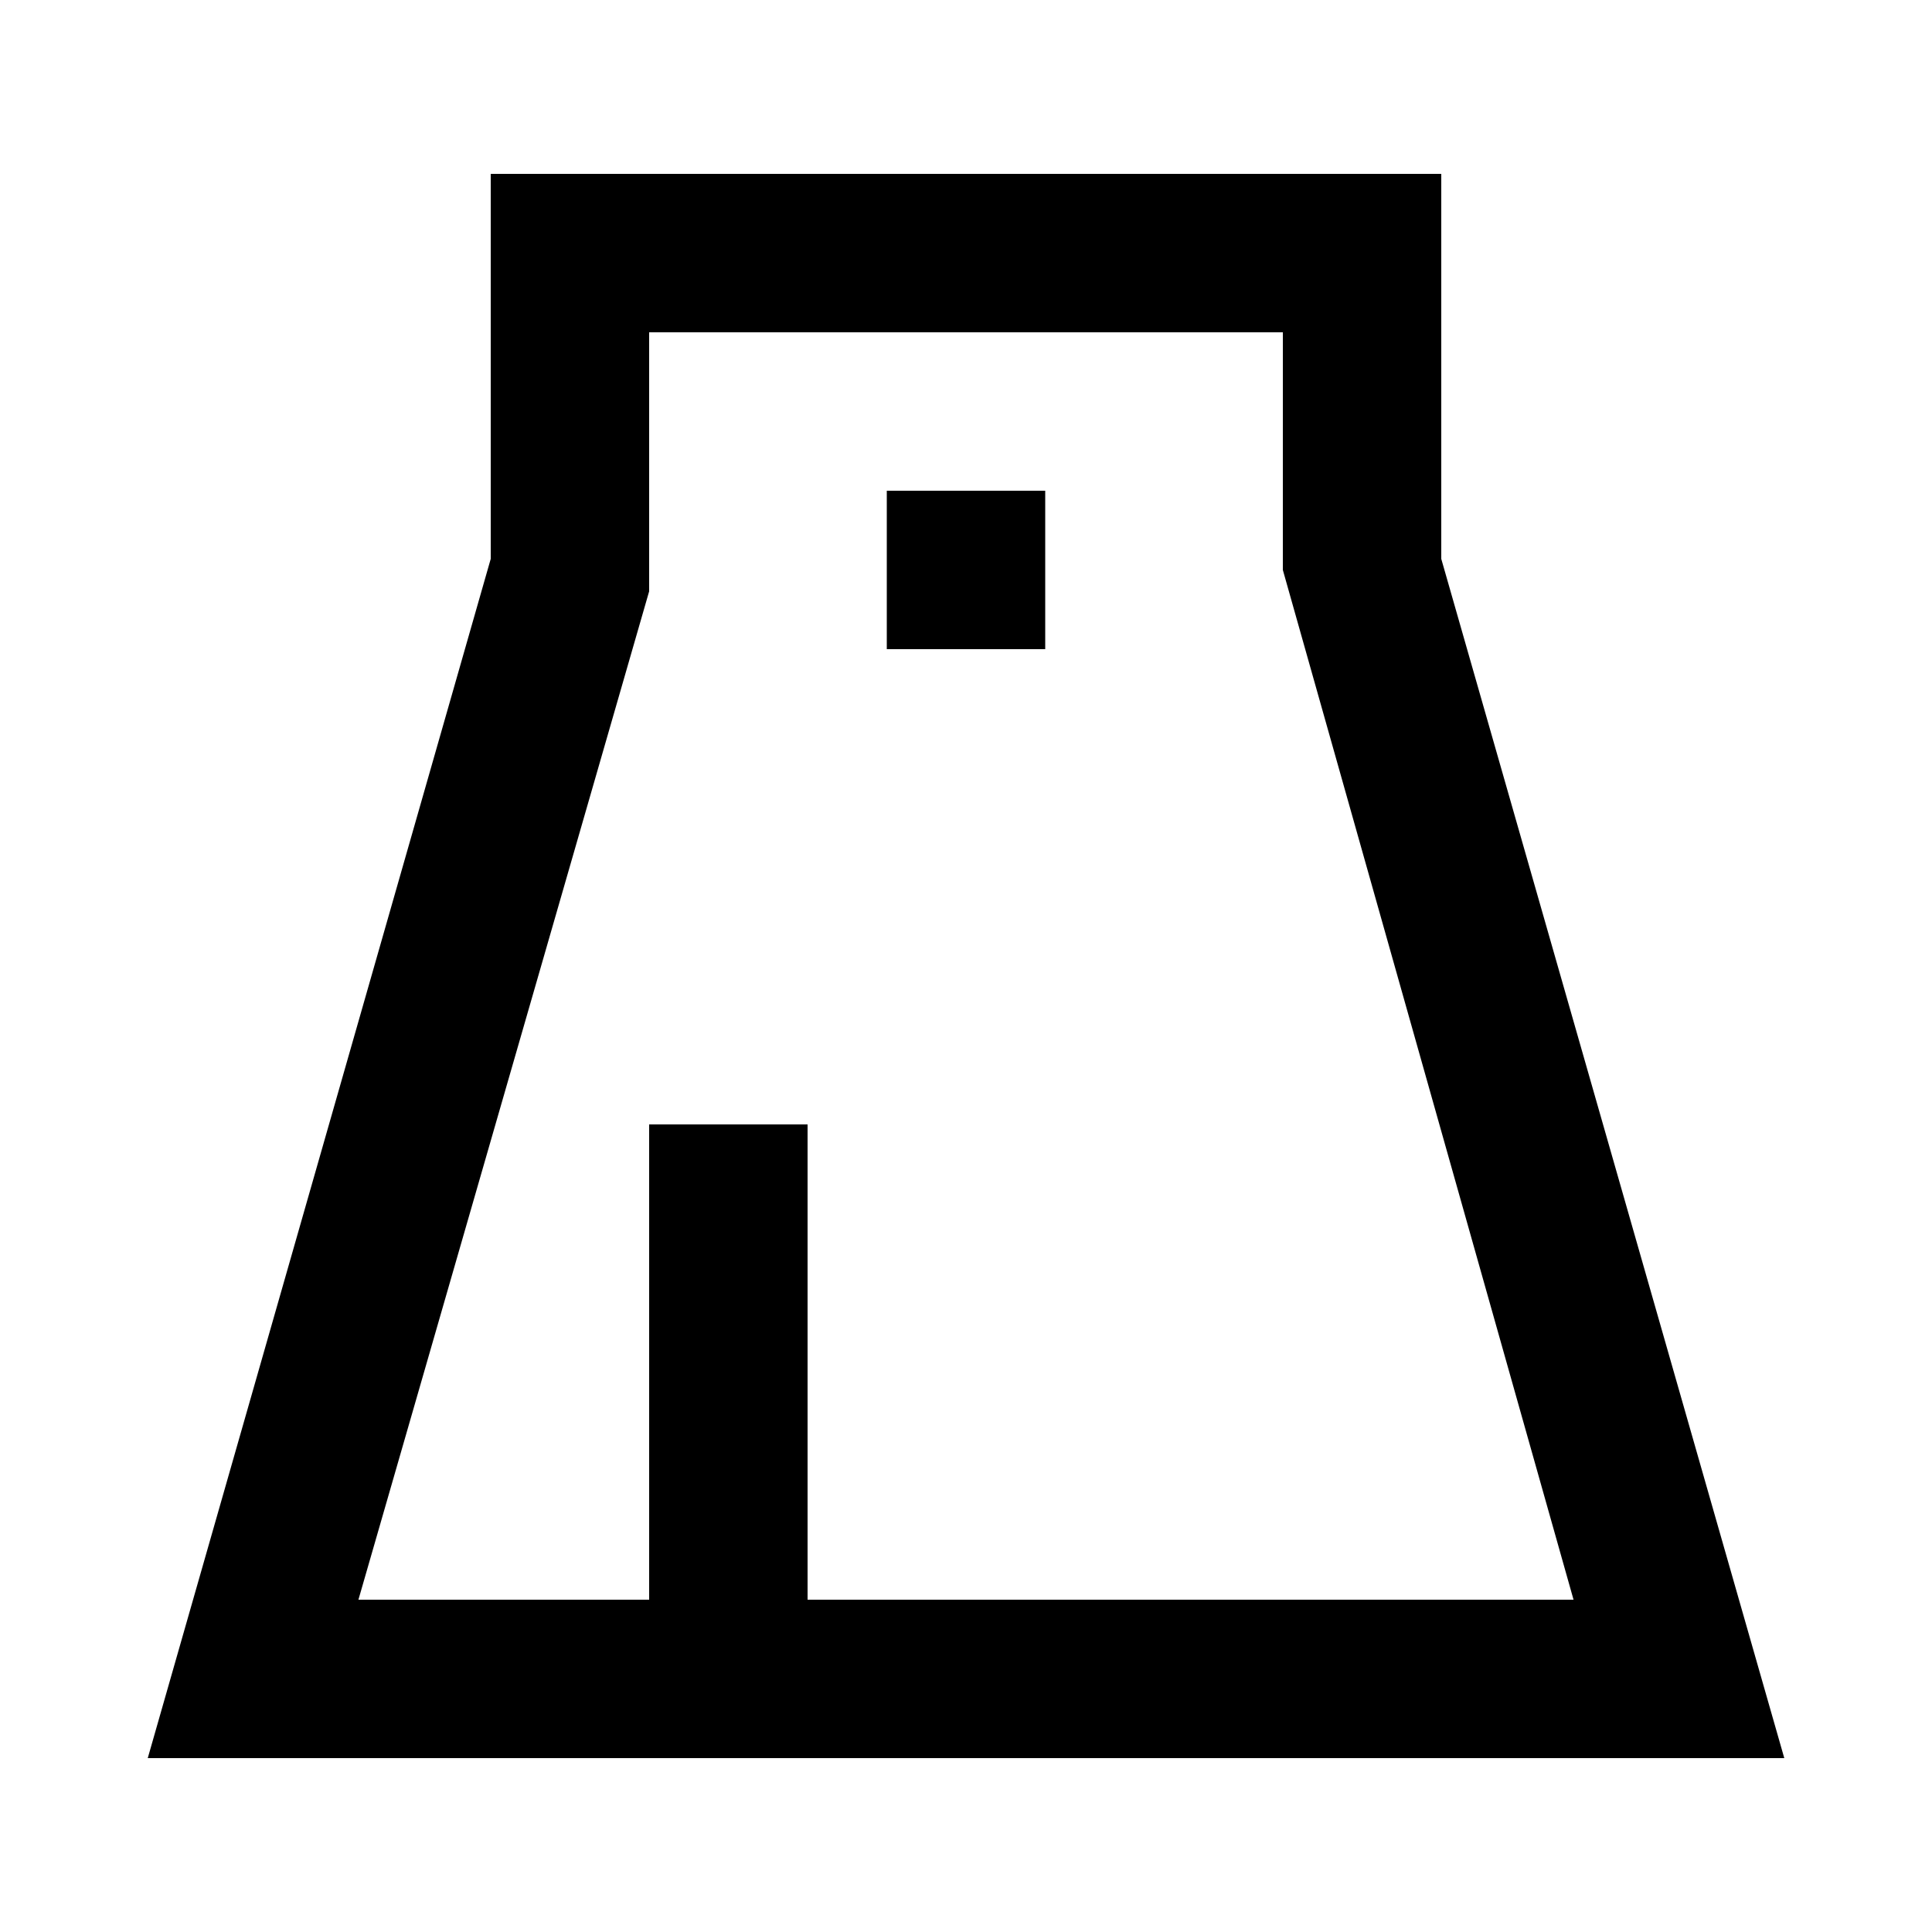 <?xml version="1.0" encoding="UTF-8"?>
<!-- Uploaded to: SVG Repo, www.svgrepo.com, Generator: SVG Repo Mixer Tools -->
<svg fill="#000000" width="800px" height="800px" version="1.1" viewBox="144 144 512 512" xmlns="http://www.w3.org/2000/svg">
 <g>
  <path d="m525.95 292.1v-102.02h-251.9v102.02l-90.895 317.82h433.7zm-209.92 8.609v-68.645h167.94l-0.004 62.977 77.039 272.9-202.99-0.004v-125.95h-41.984v125.95l-77.043-0.004z"/>
  <path d="m379.01 274.05h41.984v41.984h-41.984z"/>
 </g>
</svg>